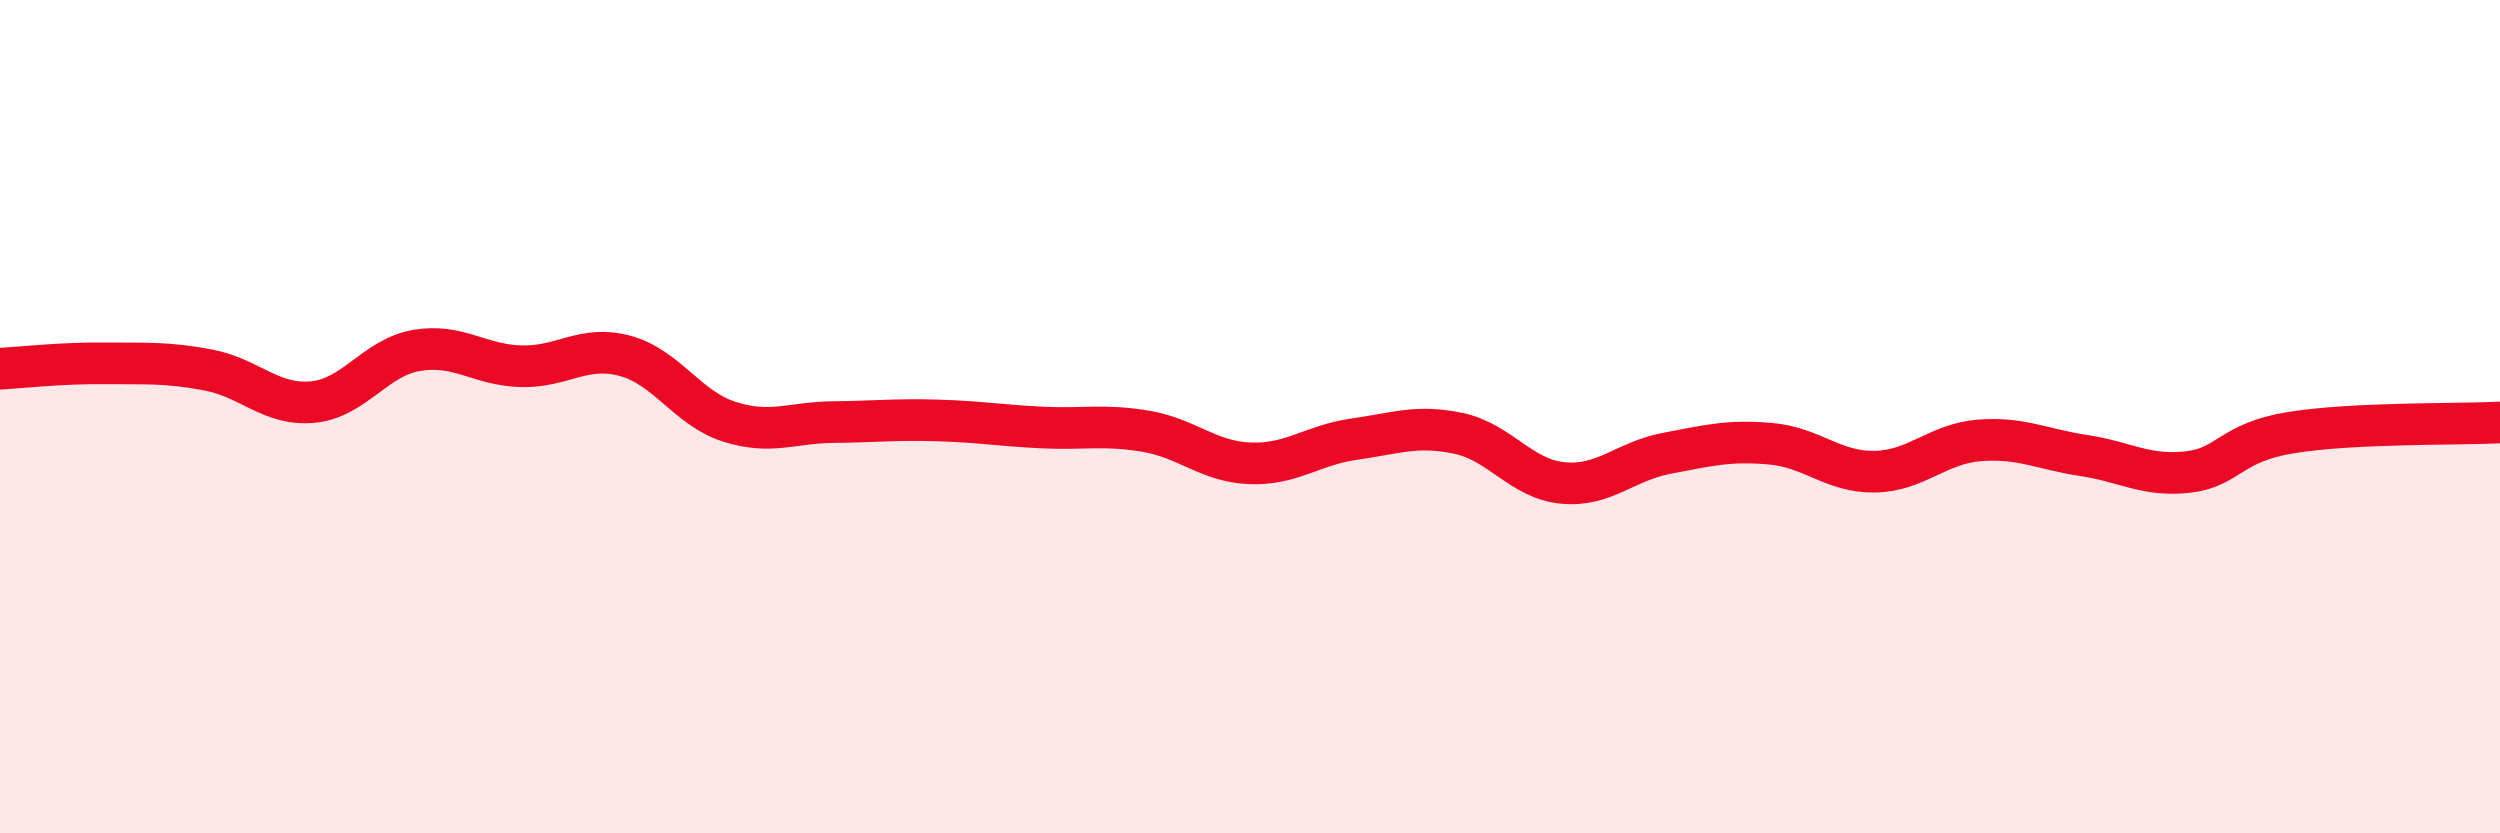 
    <svg width="60" height="20" viewBox="0 0 60 20" xmlns="http://www.w3.org/2000/svg">
      <path
        d="M 0,8.85 C 0.5,8.82 1.5,8.71 2.5,8.72 C 3.5,8.73 4,8.69 5,8.88 C 6,9.07 6.5,9.74 7.5,9.65 C 8.5,9.56 9,8.58 10,8.41 C 11,8.24 11.5,8.76 12.5,8.79 C 13.5,8.82 14,8.27 15,8.54 C 16,8.81 16.5,9.8 17.5,10.12 C 18.5,10.44 19,10.14 20,10.13 C 21,10.12 21.5,10.06 22.5,10.09 C 23.5,10.12 24,10.21 25,10.26 C 26,10.31 26.5,10.18 27.5,10.35 C 28.5,10.52 29,11.08 30,11.12 C 31,11.16 31.5,10.68 32.5,10.54 C 33.5,10.4 34,10.19 35,10.4 C 36,10.61 36.5,11.49 37.5,11.59 C 38.5,11.69 39,11.07 40,10.88 C 41,10.69 41.5,10.56 42.5,10.65 C 43.5,10.74 44,11.34 45,11.32 C 46,11.3 46.5,10.65 47.5,10.57 C 48.5,10.49 49,10.78 50,10.93 C 51,11.08 51.5,11.44 52.5,11.33 C 53.5,11.22 53.5,10.62 55,10.38 C 56.5,10.14 59,10.19 60,10.14L60 20L0 20Z"
        fill="#EB0A25"
        opacity="0.1"
        stroke-linecap="round"
        stroke-linejoin="round"
      />
      <path
        d="M 0,8.85 C 0.5,8.82 1.5,8.71 2.5,8.72 C 3.5,8.73 4,8.69 5,8.88 C 6,9.07 6.5,9.74 7.5,9.65 C 8.5,9.56 9,8.58 10,8.41 C 11,8.24 11.5,8.76 12.5,8.79 C 13.5,8.82 14,8.27 15,8.54 C 16,8.81 16.5,9.8 17.5,10.12 C 18.5,10.44 19,10.14 20,10.13 C 21,10.12 21.5,10.06 22.5,10.09 C 23.5,10.12 24,10.21 25,10.26 C 26,10.31 26.5,10.18 27.5,10.35 C 28.5,10.52 29,11.08 30,11.12 C 31,11.16 31.5,10.68 32.5,10.54 C 33.5,10.4 34,10.19 35,10.4 C 36,10.61 36.5,11.49 37.5,11.59 C 38.5,11.69 39,11.07 40,10.88 C 41,10.69 41.5,10.56 42.5,10.65 C 43.5,10.74 44,11.34 45,11.32 C 46,11.3 46.5,10.65 47.5,10.57 C 48.5,10.49 49,10.78 50,10.93 C 51,11.08 51.5,11.44 52.5,11.33 C 53.5,11.22 53.5,10.62 55,10.38 C 56.5,10.14 59,10.19 60,10.14"
        stroke="#EB0A25"
        stroke-width="1"
        fill="none"
        stroke-linecap="round"
        stroke-linejoin="round"
      />
    </svg>
  